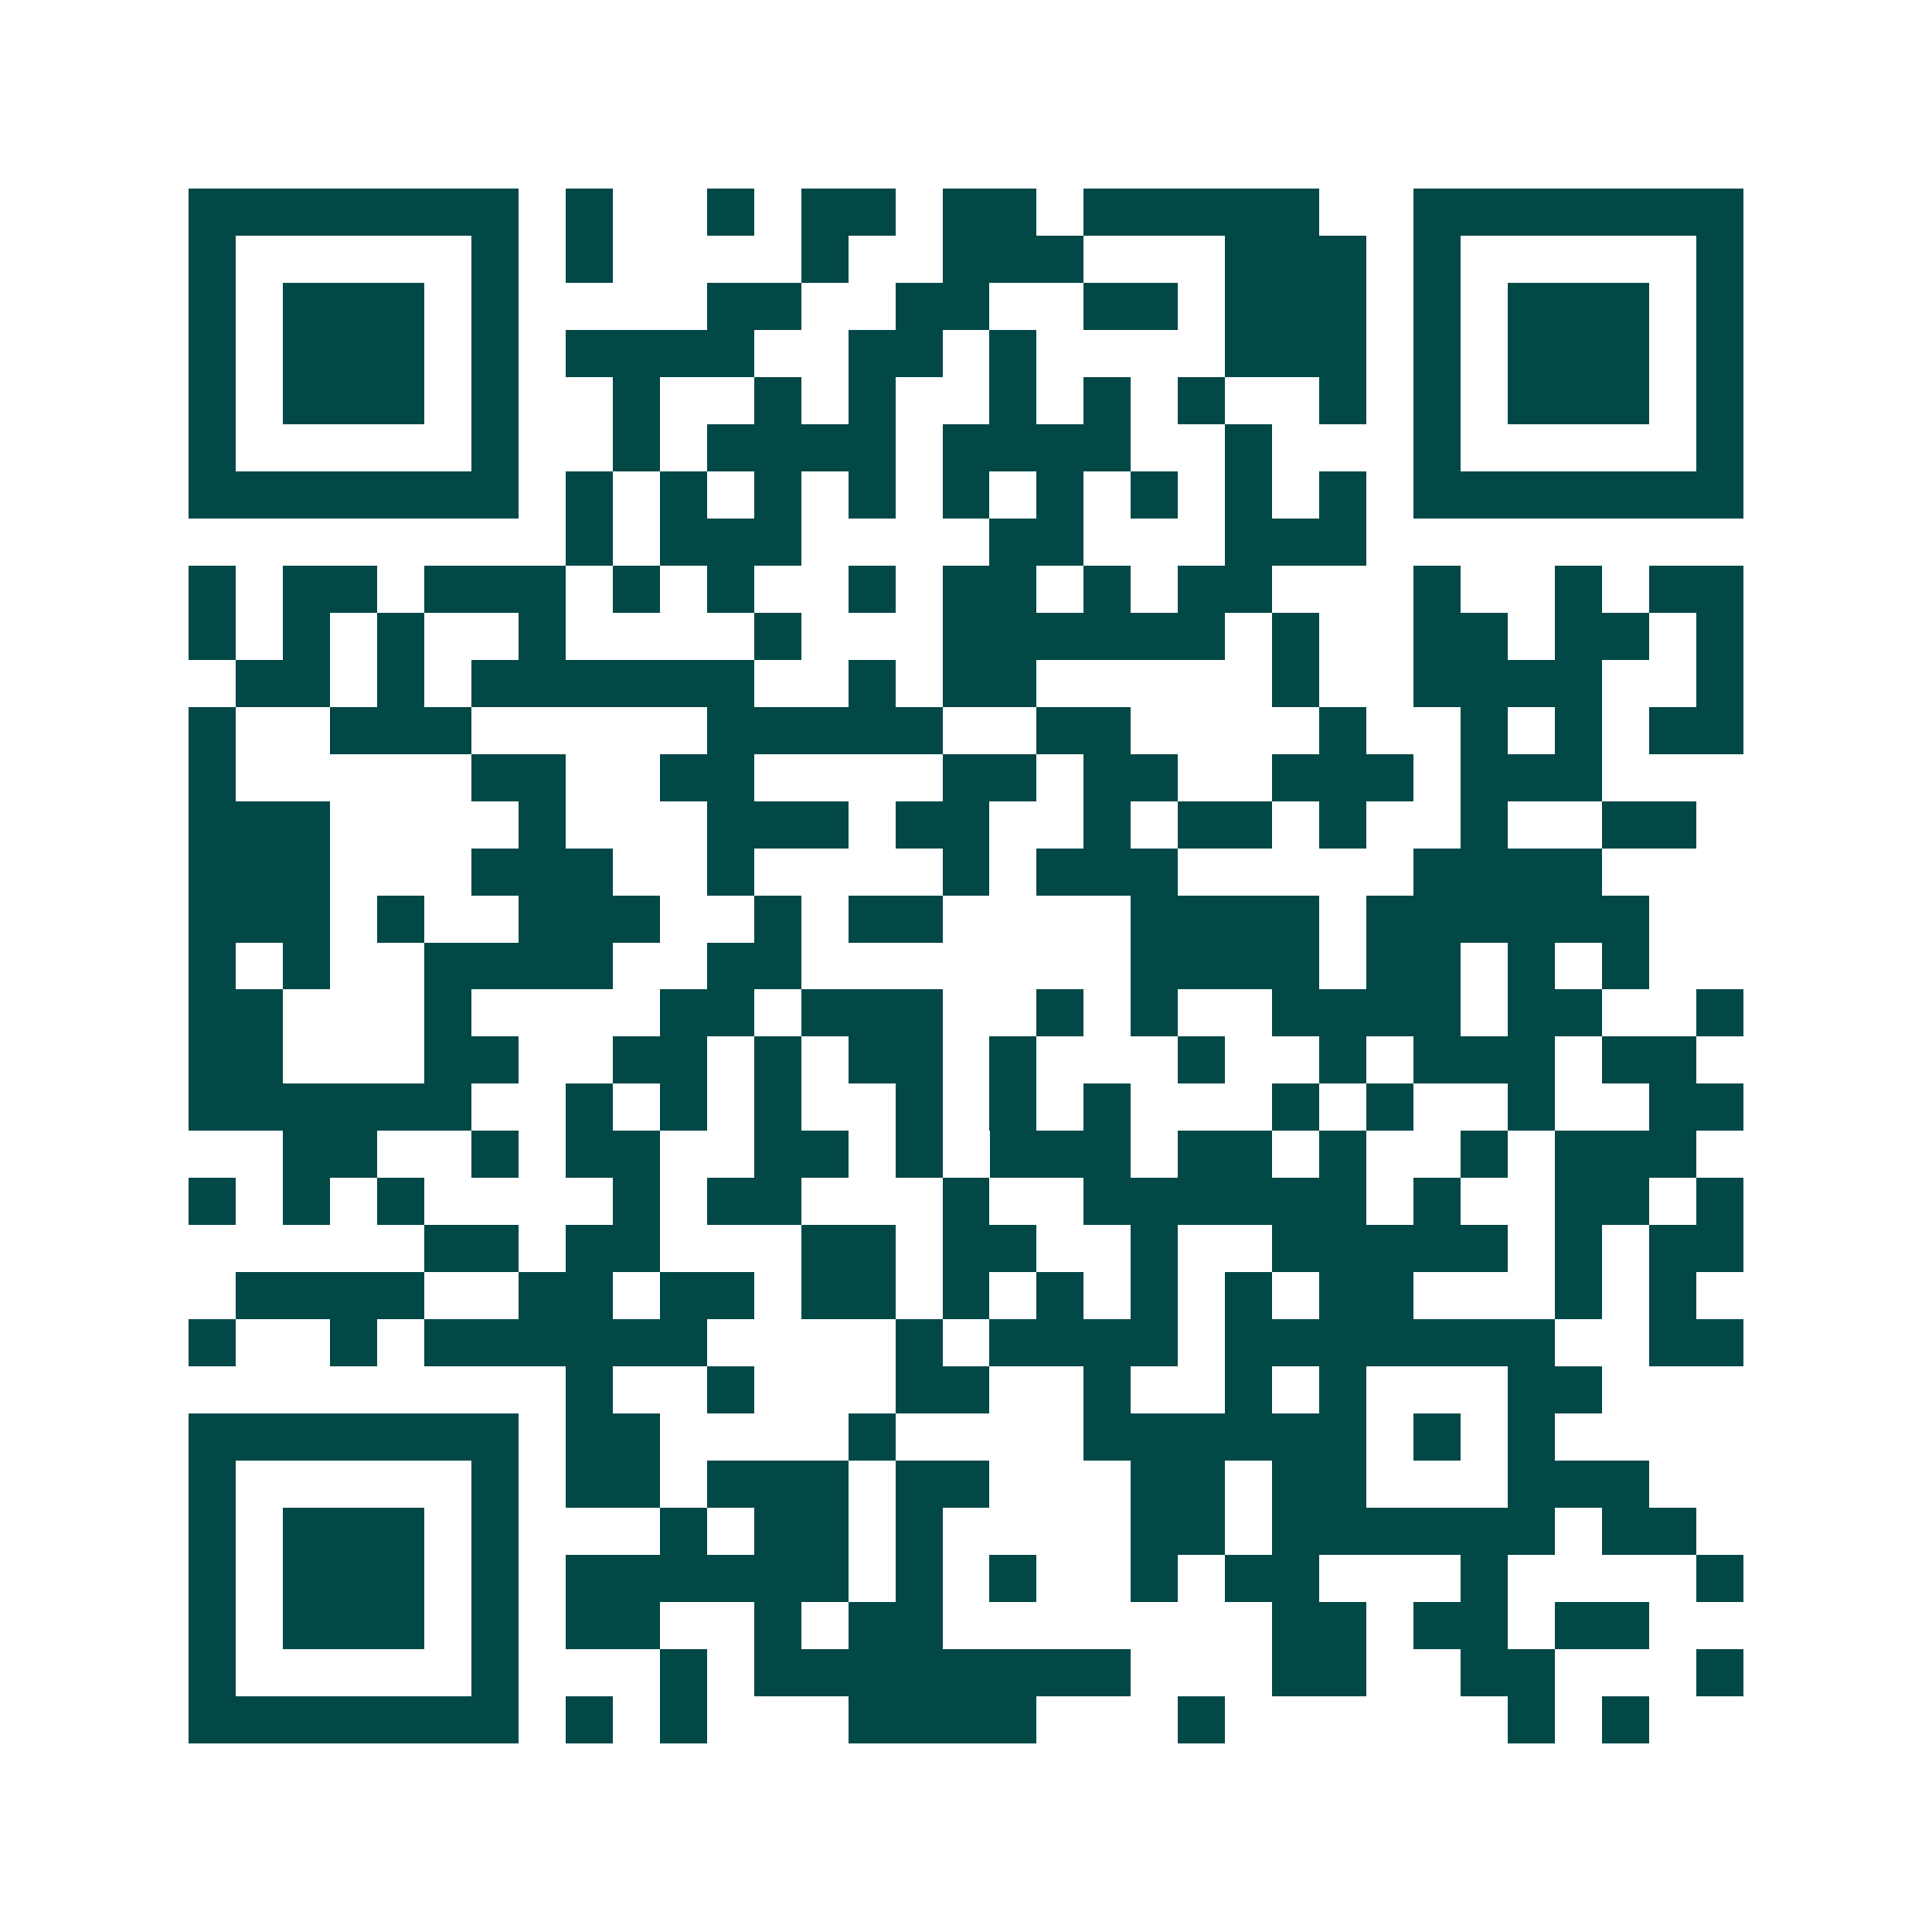 <svg xmlns="http://www.w3.org/2000/svg" width="200" height="200" viewBox="0 0 41 41" shape-rendering="crispEdges"><path fill="#ffffff" d="M0 0h41v41H0z"/><path stroke="#014847" d="M4 4.5h7m1 0h1m2 0h1m1 0h2m1 0h2m1 0h5m2 0h7M4 5.5h1m5 0h1m1 0h1m4 0h1m2 0h3m3 0h3m1 0h1m5 0h1M4 6.5h1m1 0h3m1 0h1m4 0h2m2 0h2m2 0h2m1 0h3m1 0h1m1 0h3m1 0h1M4 7.5h1m1 0h3m1 0h1m1 0h4m2 0h2m1 0h1m4 0h3m1 0h1m1 0h3m1 0h1M4 8.5h1m1 0h3m1 0h1m2 0h1m2 0h1m1 0h1m2 0h1m1 0h1m1 0h1m2 0h1m1 0h1m1 0h3m1 0h1M4 9.5h1m5 0h1m2 0h1m1 0h4m1 0h4m2 0h1m3 0h1m5 0h1M4 10.5h7m1 0h1m1 0h1m1 0h1m1 0h1m1 0h1m1 0h1m1 0h1m1 0h1m1 0h1m1 0h7M12 11.5h1m1 0h3m4 0h2m3 0h3M4 12.5h1m1 0h2m1 0h3m1 0h1m1 0h1m2 0h1m1 0h2m1 0h1m1 0h2m3 0h1m2 0h1m1 0h2M4 13.5h1m1 0h1m1 0h1m2 0h1m4 0h1m3 0h6m1 0h1m2 0h2m1 0h2m1 0h1M5 14.5h2m1 0h1m1 0h6m2 0h1m1 0h2m5 0h1m2 0h4m2 0h1M4 15.5h1m2 0h3m5 0h5m2 0h2m4 0h1m2 0h1m1 0h1m1 0h2M4 16.5h1m5 0h2m2 0h2m4 0h2m1 0h2m2 0h3m1 0h3M4 17.5h3m4 0h1m3 0h3m1 0h2m2 0h1m1 0h2m1 0h1m2 0h1m2 0h2M4 18.5h3m3 0h3m2 0h1m4 0h1m1 0h3m5 0h4M4 19.5h3m1 0h1m2 0h3m2 0h1m1 0h2m4 0h4m1 0h6M4 20.5h1m1 0h1m2 0h4m2 0h2m7 0h4m1 0h2m1 0h1m1 0h1M4 21.5h2m3 0h1m4 0h2m1 0h3m2 0h1m1 0h1m2 0h4m1 0h2m2 0h1M4 22.5h2m3 0h2m2 0h2m1 0h1m1 0h2m1 0h1m3 0h1m2 0h1m1 0h3m1 0h2M4 23.5h6m2 0h1m1 0h1m1 0h1m2 0h1m1 0h1m1 0h1m3 0h1m1 0h1m2 0h1m2 0h2M6 24.5h2m2 0h1m1 0h2m2 0h2m1 0h1m1 0h3m1 0h2m1 0h1m2 0h1m1 0h3M4 25.5h1m1 0h1m1 0h1m4 0h1m1 0h2m3 0h1m2 0h6m1 0h1m2 0h2m1 0h1M9 26.5h2m1 0h2m3 0h2m1 0h2m2 0h1m2 0h5m1 0h1m1 0h2M5 27.5h4m2 0h2m1 0h2m1 0h2m1 0h1m1 0h1m1 0h1m1 0h1m1 0h2m3 0h1m1 0h1M4 28.5h1m2 0h1m1 0h6m4 0h1m1 0h4m1 0h7m2 0h2M12 29.5h1m2 0h1m3 0h2m2 0h1m2 0h1m1 0h1m3 0h2M4 30.5h7m1 0h2m4 0h1m4 0h6m1 0h1m1 0h1M4 31.5h1m5 0h1m1 0h2m1 0h3m1 0h2m3 0h2m1 0h2m3 0h3M4 32.5h1m1 0h3m1 0h1m3 0h1m1 0h2m1 0h1m4 0h2m1 0h6m1 0h2M4 33.5h1m1 0h3m1 0h1m1 0h6m1 0h1m1 0h1m2 0h1m1 0h2m3 0h1m4 0h1M4 34.5h1m1 0h3m1 0h1m1 0h2m2 0h1m1 0h2m7 0h2m1 0h2m1 0h2M4 35.5h1m5 0h1m3 0h1m1 0h8m3 0h2m2 0h2m3 0h1M4 36.5h7m1 0h1m1 0h1m3 0h4m3 0h1m6 0h1m1 0h1"/></svg>
